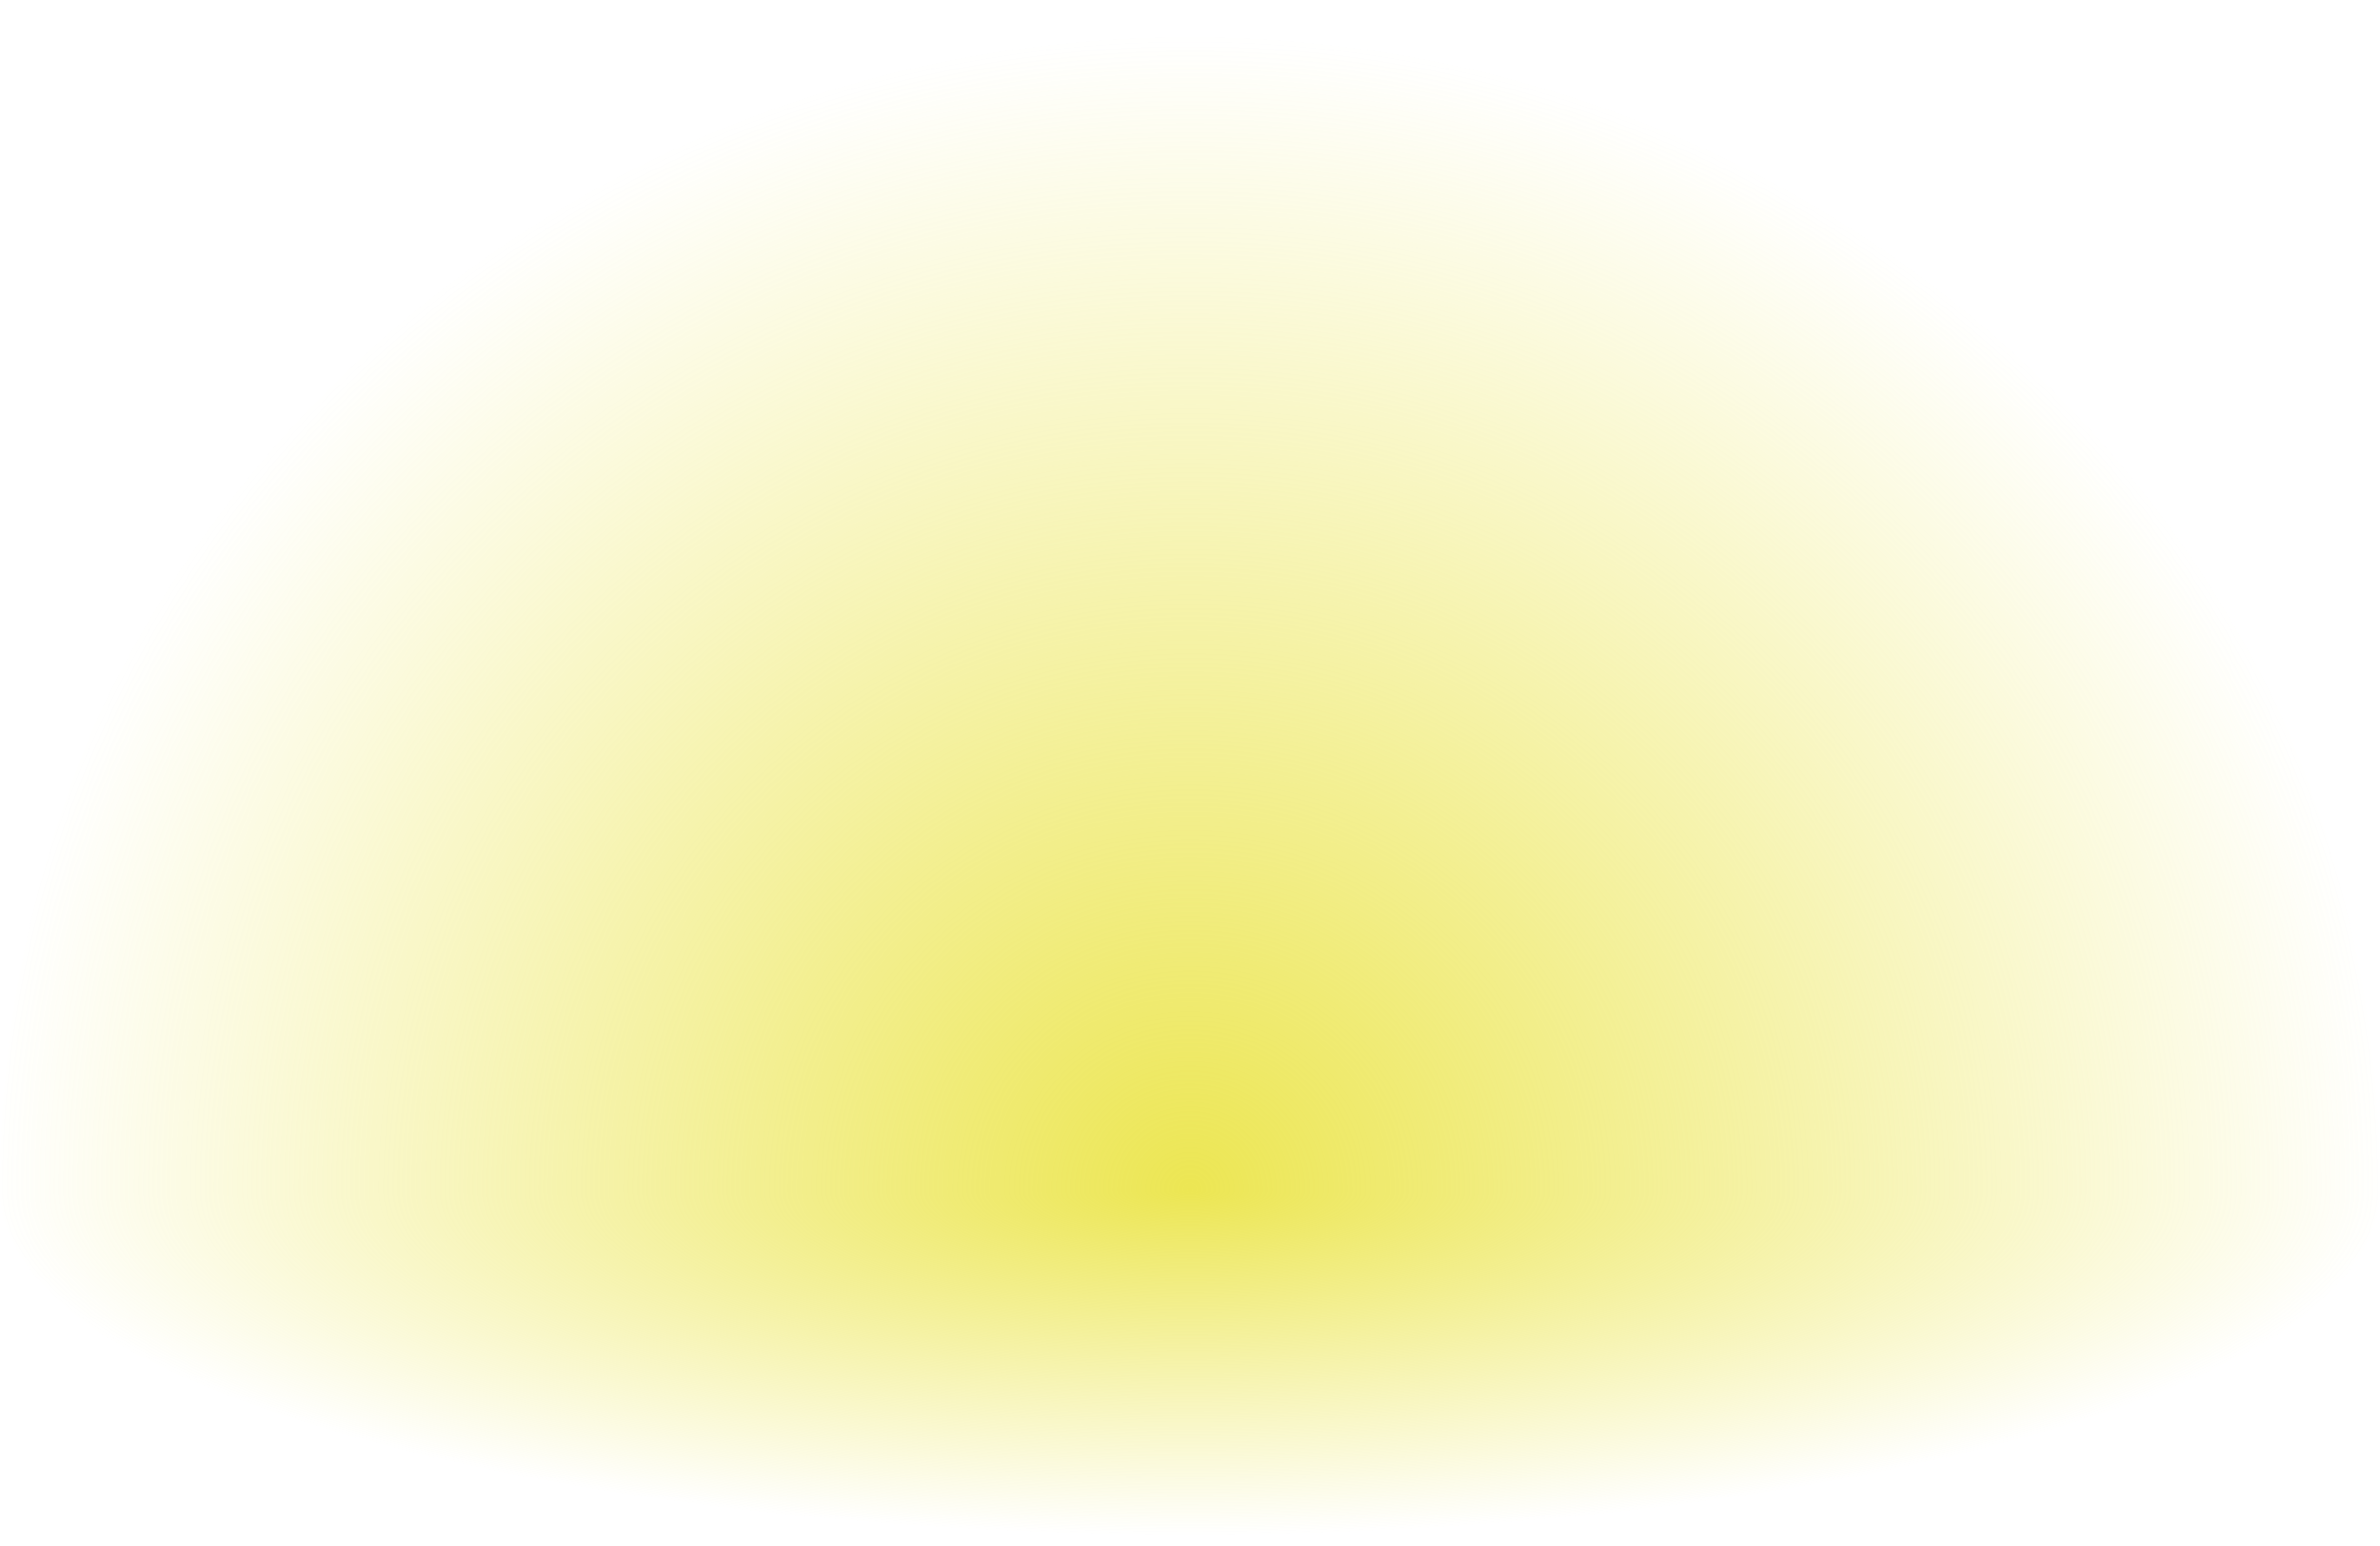 <?xml version="1.0" encoding="UTF-8"?> <svg xmlns="http://www.w3.org/2000/svg" width="214" height="139" viewBox="0 0 214 139" fill="none"><g style="mix-blend-mode:screen"><path d="M214 107C214 92.948 211.232 79.035 205.855 66.053C200.478 53.071 192.596 41.275 182.66 31.34C172.725 21.404 160.929 13.522 147.947 8.145C134.965 2.768 121.051 -6.14208e-07 107 0C92.949 6.14208e-07 79.035 2.768 66.053 8.145C53.071 13.522 41.275 21.404 31.34 31.34C21.404 41.275 13.522 53.071 8.145 66.053C2.768 79.035 -1.22842e-06 92.949 0 107L214 107Z" fill="url(#paint0_radial_193_2976)"></path></g><g style="mix-blend-mode:screen"><path d="M4.51089e-07 107C8.37121e-08 111.202 2.768 115.363 8.145 119.246C13.522 123.128 21.404 126.656 31.34 129.627C41.275 132.599 53.071 134.956 66.053 136.564C79.035 138.172 92.949 139 107 139C121.051 139 134.965 138.172 147.947 136.564C160.929 134.956 172.725 132.599 182.66 129.627C192.596 126.656 200.478 123.128 205.855 119.246C211.232 115.363 214 111.202 214 107L4.51089e-07 107Z" fill="url(#paint1_radial_193_2976)"></path></g><defs><radialGradient id="paint0_radial_193_2976" cx="0" cy="0" r="1" gradientUnits="userSpaceOnUse" gradientTransform="translate(107 107) rotate(-90) scale(103.848 107)"><stop stop-color="#ECE653"></stop><stop offset="1" stop-color="#ECE653" stop-opacity="0"></stop></radialGradient><radialGradient id="paint1_radial_193_2976" cx="0" cy="0" r="1" gradientUnits="userSpaceOnUse" gradientTransform="translate(107 107) rotate(90) scale(31.057 107)"><stop stop-color="#ECE653"></stop><stop offset="1" stop-color="#ECE653" stop-opacity="0"></stop></radialGradient></defs></svg> 